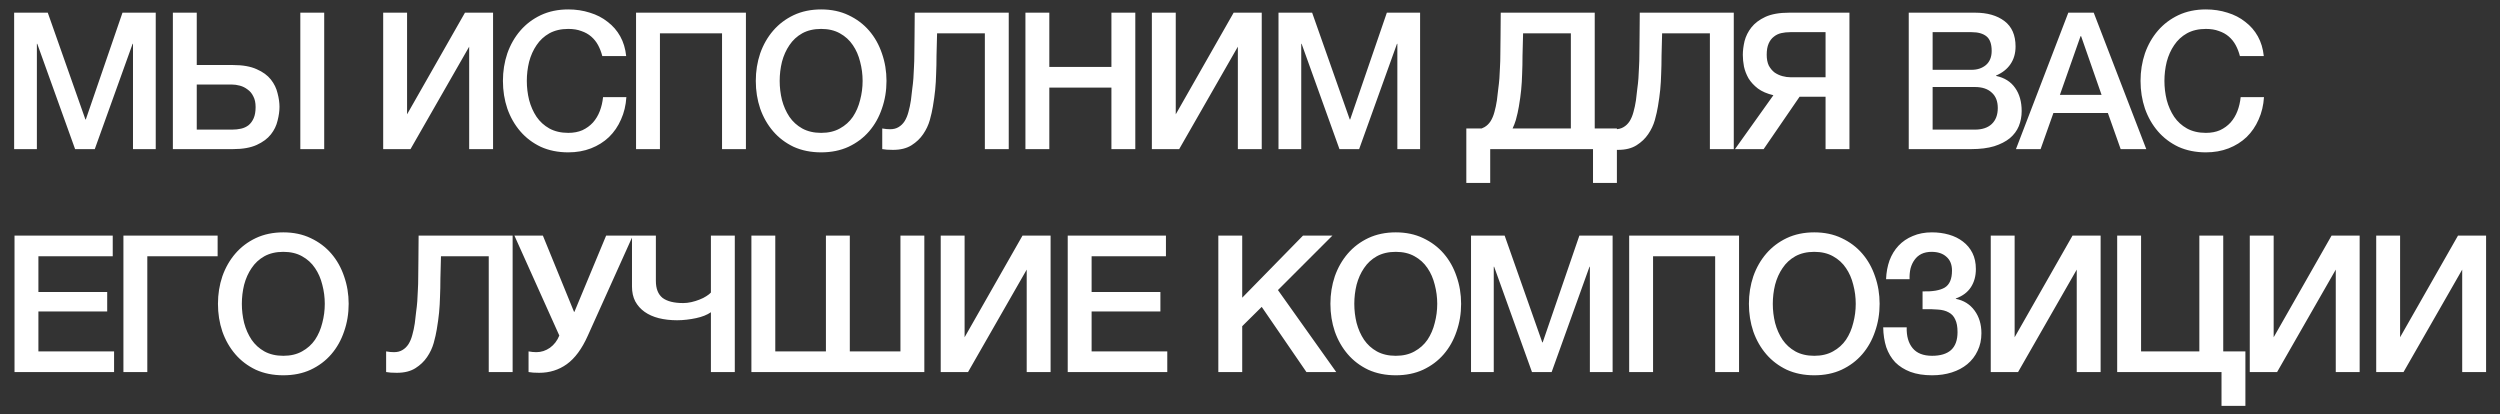 <?xml version="1.0" encoding="UTF-8"?> <svg xmlns="http://www.w3.org/2000/svg" width="157" height="26" viewBox="0 0 157 26" fill="none"><rect x="0" y="0" width="157" height="26" fill="#333333" stroke="none"/><path d="M0.888 0.796H3L5.364 7.504H5.388L7.692 0.796H9.78V9.364H8.352V2.752H8.328L5.952 9.364H4.716L2.34 2.752H2.316V9.364H0.888V0.796ZM12.356 8.14H14.576C14.776 8.14 14.964 8.12 15.14 8.08C15.316 8.04 15.472 7.968 15.608 7.864C15.744 7.752 15.852 7.604 15.932 7.42C16.012 7.236 16.052 7.004 16.052 6.724C16.052 6.452 16.004 6.228 15.908 6.052C15.82 5.868 15.7 5.724 15.548 5.62C15.404 5.508 15.244 5.428 15.068 5.38C14.892 5.332 14.72 5.308 14.552 5.308H12.356V8.14ZM10.856 0.796H12.356V4.084H14.636C15.244 4.084 15.74 4.172 16.124 4.348C16.508 4.516 16.804 4.732 17.012 4.996C17.22 5.26 17.36 5.548 17.432 5.86C17.512 6.164 17.552 6.448 17.552 6.712C17.552 6.976 17.512 7.264 17.432 7.576C17.36 7.888 17.22 8.176 17.012 8.44C16.804 8.704 16.508 8.924 16.124 9.1C15.74 9.276 15.244 9.364 14.636 9.364H10.856V0.796ZM18.86 0.796H20.36V9.364H18.86V0.796ZM24.064 0.796H25.564V7.18L29.2 0.796H30.964V9.364H29.464V2.932L25.78 9.364H24.064V0.796ZM37.824 3.52C37.76 3.272 37.672 3.044 37.56 2.836C37.448 2.628 37.304 2.448 37.128 2.296C36.952 2.144 36.744 2.028 36.504 1.948C36.272 1.86 36 1.816 35.688 1.816C35.232 1.816 34.836 1.908 34.5 2.092C34.172 2.276 33.904 2.524 33.696 2.836C33.488 3.14 33.332 3.488 33.228 3.88C33.132 4.272 33.084 4.672 33.084 5.08C33.084 5.488 33.132 5.888 33.228 6.28C33.332 6.672 33.488 7.024 33.696 7.336C33.904 7.64 34.172 7.884 34.5 8.068C34.836 8.252 35.232 8.344 35.688 8.344C36.024 8.344 36.32 8.288 36.576 8.176C36.832 8.056 37.052 7.896 37.236 7.696C37.42 7.488 37.564 7.248 37.668 6.976C37.772 6.704 37.84 6.412 37.872 6.1H39.336C39.304 6.612 39.192 7.08 39 7.504C38.816 7.928 38.564 8.296 38.244 8.608C37.924 8.912 37.548 9.148 37.116 9.316C36.684 9.484 36.208 9.568 35.688 9.568C35.048 9.568 34.472 9.452 33.96 9.22C33.456 8.98 33.028 8.656 32.676 8.248C32.324 7.84 32.052 7.364 31.86 6.82C31.676 6.276 31.584 5.696 31.584 5.08C31.584 4.472 31.676 3.896 31.86 3.352C32.052 2.808 32.324 2.332 32.676 1.924C33.028 1.516 33.456 1.192 33.96 0.952C34.472 0.712 35.048 0.592 35.688 0.592C36.168 0.592 36.62 0.66 37.044 0.796C37.468 0.924 37.84 1.116 38.16 1.372C38.488 1.62 38.752 1.924 38.952 2.284C39.152 2.644 39.276 3.056 39.324 3.52H37.824ZM39.944 0.796H46.844V9.364H45.344V2.092H41.444V9.364H39.944V0.796ZM51.568 1.816C51.112 1.816 50.716 1.908 50.38 2.092C50.052 2.276 49.784 2.524 49.576 2.836C49.368 3.14 49.212 3.488 49.108 3.88C49.012 4.272 48.964 4.672 48.964 5.08C48.964 5.488 49.012 5.888 49.108 6.28C49.212 6.672 49.368 7.024 49.576 7.336C49.784 7.64 50.052 7.884 50.38 8.068C50.716 8.252 51.112 8.344 51.568 8.344C52.024 8.344 52.416 8.252 52.744 8.068C53.08 7.884 53.352 7.64 53.56 7.336C53.768 7.024 53.92 6.672 54.016 6.28C54.12 5.888 54.172 5.488 54.172 5.08C54.172 4.672 54.12 4.272 54.016 3.88C53.92 3.488 53.768 3.14 53.56 2.836C53.352 2.524 53.08 2.276 52.744 2.092C52.416 1.908 52.024 1.816 51.568 1.816ZM51.568 0.592C52.208 0.592 52.78 0.712 53.284 0.952C53.796 1.192 54.228 1.516 54.58 1.924C54.932 2.332 55.2 2.808 55.384 3.352C55.576 3.896 55.672 4.472 55.672 5.08C55.672 5.696 55.576 6.276 55.384 6.82C55.2 7.364 54.932 7.84 54.58 8.248C54.228 8.656 53.796 8.98 53.284 9.22C52.78 9.452 52.208 9.568 51.568 9.568C50.928 9.568 50.352 9.452 49.84 9.22C49.336 8.98 48.908 8.656 48.556 8.248C48.204 7.84 47.932 7.364 47.74 6.82C47.556 6.276 47.464 5.696 47.464 5.08C47.464 4.472 47.556 3.896 47.74 3.352C47.932 2.808 48.204 2.332 48.556 1.924C48.908 1.516 49.336 1.192 49.84 0.952C50.352 0.712 50.928 0.592 51.568 0.592ZM55.897 8.116C56.105 8.116 56.281 8.072 56.425 7.984C56.577 7.896 56.705 7.772 56.809 7.612C56.913 7.444 56.993 7.252 57.049 7.036C57.113 6.812 57.165 6.568 57.205 6.304C57.237 6.04 57.265 5.8 57.289 5.584C57.321 5.36 57.345 5.14 57.361 4.924C57.377 4.7 57.389 4.468 57.397 4.228C57.413 3.98 57.421 3.696 57.421 3.376C57.429 3.056 57.433 2.688 57.433 2.272C57.441 1.856 57.445 1.364 57.445 0.796H63.349V9.364H61.849V2.092H58.849C58.833 2.62 58.821 3.088 58.813 3.496C58.813 3.904 58.805 4.284 58.789 4.636C58.781 4.98 58.761 5.316 58.729 5.644C58.697 5.964 58.649 6.312 58.585 6.688C58.545 6.936 58.481 7.22 58.393 7.54C58.305 7.852 58.165 8.148 57.973 8.428C57.789 8.7 57.545 8.932 57.241 9.124C56.937 9.316 56.549 9.412 56.077 9.412C55.925 9.412 55.797 9.408 55.693 9.4C55.597 9.392 55.501 9.38 55.405 9.364V8.068C55.501 8.084 55.585 8.096 55.657 8.104C55.729 8.112 55.809 8.116 55.897 8.116ZM64.397 0.796H65.897V4.204H69.797V0.796H71.297V9.364H69.797V5.5H65.897V9.364H64.397V0.796ZM72.337 0.796H73.837V7.18L77.473 0.796H79.237V9.364H77.737V2.932L74.053 9.364H72.337V0.796ZM80.29 0.796H82.402L84.766 7.504H84.79L87.094 0.796H89.182V9.364H87.754V2.752H87.73L85.354 9.364H84.118L81.742 2.752H81.718V9.364H80.29V0.796ZM100.041 9.364H93.585V11.488H92.085V8.068H93.046C93.109 8.044 93.169 8.016 93.225 7.984C93.377 7.896 93.505 7.772 93.609 7.612C93.713 7.444 93.793 7.252 93.85 7.036C93.913 6.812 93.966 6.568 94.005 6.304C94.037 6.04 94.066 5.8 94.09 5.584C94.121 5.36 94.145 5.14 94.162 4.924C94.177 4.7 94.189 4.468 94.198 4.228C94.213 3.98 94.222 3.696 94.222 3.376C94.23 3.056 94.234 2.688 94.234 2.272C94.242 1.856 94.246 1.364 94.246 0.796H100.149V8.068H101.541V11.488H100.041V9.364ZM94.99 8.068H98.65V2.092H95.65C95.633 2.62 95.621 3.088 95.614 3.496C95.614 3.904 95.606 4.284 95.59 4.636C95.582 4.98 95.561 5.316 95.529 5.644C95.498 5.964 95.45 6.312 95.385 6.688C95.346 6.936 95.281 7.22 95.194 7.54C95.138 7.724 95.07 7.9 94.99 8.068ZM101.429 8.116C101.637 8.116 101.813 8.072 101.957 7.984C102.109 7.896 102.237 7.772 102.341 7.612C102.445 7.444 102.525 7.252 102.581 7.036C102.645 6.812 102.697 6.568 102.737 6.304C102.769 6.04 102.797 5.8 102.821 5.584C102.853 5.36 102.877 5.14 102.893 4.924C102.909 4.7 102.921 4.468 102.929 4.228C102.945 3.98 102.953 3.696 102.953 3.376C102.961 3.056 102.965 2.688 102.965 2.272C102.973 1.856 102.977 1.364 102.977 0.796H108.881V9.364H107.381V2.092H104.381C104.365 2.62 104.353 3.088 104.345 3.496C104.345 3.904 104.337 4.284 104.321 4.636C104.313 4.98 104.293 5.316 104.261 5.644C104.229 5.964 104.181 6.312 104.117 6.688C104.077 6.936 104.013 7.22 103.925 7.54C103.837 7.852 103.697 8.148 103.505 8.428C103.321 8.7 103.077 8.932 102.773 9.124C102.469 9.316 102.081 9.412 101.609 9.412C101.457 9.412 101.329 9.408 101.225 9.4C101.129 9.392 101.033 9.38 100.937 9.364V8.068C101.033 8.084 101.117 8.096 101.189 8.104C101.261 8.112 101.341 8.116 101.429 8.116ZM116.145 9.364H114.645V6.076H113.013L110.757 9.364H108.957L111.369 5.98C110.969 5.884 110.645 5.744 110.397 5.56C110.149 5.368 109.953 5.156 109.809 4.924C109.673 4.684 109.577 4.436 109.521 4.18C109.473 3.924 109.449 3.68 109.449 3.448C109.449 3.184 109.485 2.896 109.557 2.584C109.637 2.272 109.781 1.984 109.989 1.72C110.197 1.456 110.489 1.236 110.865 1.06C111.249 0.884 111.749 0.796 112.365 0.796H116.145V9.364ZM114.645 2.02H112.425C112.225 2.02 112.037 2.04 111.861 2.08C111.685 2.12 111.529 2.196 111.393 2.308C111.257 2.412 111.149 2.556 111.069 2.74C110.989 2.924 110.949 3.156 110.949 3.436C110.949 3.708 110.993 3.936 111.081 4.12C111.177 4.296 111.297 4.44 111.441 4.552C111.593 4.656 111.757 4.732 111.933 4.78C112.109 4.828 112.281 4.852 112.449 4.852H114.645V2.02ZM121.369 4.384H123.817C124.177 4.384 124.477 4.284 124.717 4.084C124.957 3.876 125.077 3.58 125.077 3.196C125.077 2.764 124.969 2.46 124.753 2.284C124.537 2.108 124.225 2.02 123.817 2.02H121.369V4.384ZM119.869 0.796H124.033C124.801 0.796 125.417 0.972 125.881 1.324C126.345 1.676 126.577 2.208 126.577 2.92C126.577 3.352 126.469 3.724 126.253 4.036C126.045 4.34 125.745 4.576 125.353 4.744V4.768C125.881 4.88 126.281 5.132 126.553 5.524C126.825 5.908 126.961 6.392 126.961 6.976C126.961 7.312 126.901 7.628 126.781 7.924C126.661 8.212 126.473 8.464 126.217 8.68C125.961 8.888 125.633 9.056 125.233 9.184C124.833 9.304 124.357 9.364 123.805 9.364H119.869V0.796ZM121.369 8.14H124.021C124.477 8.14 124.829 8.024 125.077 7.792C125.333 7.552 125.461 7.216 125.461 6.784C125.461 6.36 125.333 6.036 125.077 5.812C124.829 5.58 124.477 5.464 124.021 5.464H121.369V8.14ZM129.89 0.796H131.486L134.786 9.364H133.178L132.374 7.096H128.954L128.15 9.364H126.602L129.89 0.796ZM129.362 5.956H131.978L130.694 2.272H130.658L129.362 5.956ZM140.666 3.52C140.602 3.272 140.514 3.044 140.402 2.836C140.29 2.628 140.146 2.448 139.97 2.296C139.794 2.144 139.586 2.028 139.346 1.948C139.114 1.86 138.842 1.816 138.53 1.816C138.074 1.816 137.678 1.908 137.342 2.092C137.014 2.276 136.746 2.524 136.538 2.836C136.33 3.14 136.174 3.488 136.07 3.88C135.974 4.272 135.926 4.672 135.926 5.08C135.926 5.488 135.974 5.888 136.07 6.28C136.174 6.672 136.33 7.024 136.538 7.336C136.746 7.64 137.014 7.884 137.342 8.068C137.678 8.252 138.074 8.344 138.53 8.344C138.866 8.344 139.162 8.288 139.418 8.176C139.674 8.056 139.894 7.896 140.078 7.696C140.262 7.488 140.406 7.248 140.51 6.976C140.614 6.704 140.682 6.412 140.714 6.1H142.178C142.146 6.612 142.034 7.08 141.842 7.504C141.658 7.928 141.406 8.296 141.086 8.608C140.766 8.912 140.39 9.148 139.958 9.316C139.526 9.484 139.05 9.568 138.53 9.568C137.89 9.568 137.314 9.452 136.802 9.22C136.298 8.98 135.87 8.656 135.518 8.248C135.166 7.84 134.894 7.364 134.702 6.82C134.518 6.276 134.426 5.696 134.426 5.08C134.426 4.472 134.518 3.896 134.702 3.352C134.894 2.808 135.166 2.332 135.518 1.924C135.87 1.516 136.298 1.192 136.802 0.952C137.314 0.712 137.89 0.592 138.53 0.592C139.01 0.592 139.462 0.66 139.886 0.796C140.31 0.924 140.682 1.116 141.002 1.372C141.33 1.62 141.594 1.924 141.794 2.284C141.994 2.644 142.118 3.056 142.166 3.52H140.666ZM0.912 14.796H7.08V16.092H2.412V18.336H6.732V19.56H2.412V22.068H7.164V23.364H0.912V14.796ZM7.751 14.796H13.667V16.092H9.251V23.364H7.751V14.796ZM17.792 15.816C17.336 15.816 16.94 15.908 16.604 16.092C16.276 16.276 16.008 16.524 15.8 16.836C15.592 17.14 15.436 17.488 15.332 17.88C15.236 18.272 15.188 18.672 15.188 19.08C15.188 19.488 15.236 19.888 15.332 20.28C15.436 20.672 15.592 21.024 15.8 21.336C16.008 21.64 16.276 21.884 16.604 22.068C16.94 22.252 17.336 22.344 17.792 22.344C18.248 22.344 18.64 22.252 18.968 22.068C19.304 21.884 19.576 21.64 19.784 21.336C19.992 21.024 20.144 20.672 20.24 20.28C20.344 19.888 20.396 19.488 20.396 19.08C20.396 18.672 20.344 18.272 20.24 17.88C20.144 17.488 19.992 17.14 19.784 16.836C19.576 16.524 19.304 16.276 18.968 16.092C18.64 15.908 18.248 15.816 17.792 15.816ZM17.792 14.592C18.432 14.592 19.004 14.712 19.508 14.952C20.02 15.192 20.452 15.516 20.804 15.924C21.156 16.332 21.424 16.808 21.608 17.352C21.8 17.896 21.896 18.472 21.896 19.08C21.896 19.696 21.8 20.276 21.608 20.82C21.424 21.364 21.156 21.84 20.804 22.248C20.452 22.656 20.02 22.98 19.508 23.22C19.004 23.452 18.432 23.568 17.792 23.568C17.152 23.568 16.576 23.452 16.064 23.22C15.56 22.98 15.132 22.656 14.78 22.248C14.428 21.84 14.156 21.364 13.964 20.82C13.78 20.276 13.688 19.696 13.688 19.08C13.688 18.472 13.78 17.896 13.964 17.352C14.156 16.808 14.428 16.332 14.78 15.924C15.132 15.516 15.56 15.192 16.064 14.952C16.576 14.712 17.152 14.592 17.792 14.592ZM24.741 22.116C24.949 22.116 25.125 22.072 25.269 21.984C25.421 21.896 25.549 21.772 25.653 21.612C25.757 21.444 25.837 21.252 25.893 21.036C25.957 20.812 26.009 20.568 26.049 20.304C26.081 20.04 26.109 19.8 26.133 19.584C26.165 19.36 26.189 19.14 26.205 18.924C26.221 18.7 26.233 18.468 26.241 18.228C26.257 17.98 26.265 17.696 26.265 17.376C26.273 17.056 26.277 16.688 26.277 16.272C26.285 15.856 26.289 15.364 26.289 14.796H32.193V23.364H30.693V16.092H27.693C27.677 16.62 27.665 17.088 27.657 17.496C27.657 17.904 27.649 18.284 27.633 18.636C27.625 18.98 27.605 19.316 27.573 19.644C27.541 19.964 27.493 20.312 27.429 20.688C27.389 20.936 27.325 21.22 27.237 21.54C27.149 21.852 27.009 22.148 26.817 22.428C26.633 22.7 26.389 22.932 26.085 23.124C25.781 23.316 25.393 23.412 24.921 23.412C24.769 23.412 24.641 23.408 24.537 23.4C24.441 23.392 24.345 23.38 24.249 23.364V22.068C24.345 22.084 24.429 22.096 24.501 22.104C24.573 22.112 24.653 22.116 24.741 22.116ZM33.685 22.116C33.989 22.116 34.273 22.024 34.537 21.84C34.801 21.648 34.997 21.392 35.125 21.072L32.305 14.796H34.093L36.049 19.584H36.073L38.065 14.796H39.745L36.913 21.084C36.545 21.908 36.105 22.504 35.593 22.872C35.089 23.232 34.513 23.412 33.865 23.412C33.713 23.412 33.585 23.408 33.481 23.4C33.385 23.392 33.289 23.38 33.193 23.364V22.068C33.289 22.084 33.373 22.096 33.445 22.104C33.517 22.112 33.597 22.116 33.685 22.116ZM46.145 23.364H44.645V19.608C44.533 19.688 44.397 19.76 44.237 19.824C44.077 19.888 43.901 19.94 43.709 19.98C43.525 20.02 43.329 20.052 43.121 20.076C42.921 20.1 42.721 20.112 42.521 20.112C42.105 20.112 41.721 20.068 41.369 19.98C41.025 19.892 40.729 19.76 40.481 19.584C40.233 19.408 40.037 19.188 39.893 18.924C39.757 18.66 39.689 18.352 39.689 18V14.796H41.189V17.64C41.189 18.128 41.329 18.484 41.609 18.708C41.897 18.924 42.329 19.032 42.905 19.032C43.073 19.032 43.245 19.012 43.421 18.972C43.597 18.932 43.765 18.88 43.925 18.816C44.093 18.752 44.237 18.68 44.357 18.6C44.485 18.52 44.581 18.444 44.645 18.372V14.796H46.145V23.364ZM53.368 22.068H56.548V14.796H58.048V23.364H47.188V14.796H48.688V22.068H51.868V14.796H53.368V22.068ZM59.077 14.796H60.577V21.18L64.213 14.796H65.977V23.364H64.477V16.932L60.793 23.364H59.077V14.796ZM67.053 14.796H73.221V16.092H68.553V18.336H72.873V19.56H68.553V22.068H73.305V23.364H67.053V14.796ZM76.511 14.796H78.011V18.696L81.828 14.796H83.675L80.255 18.216L83.915 23.364H82.043L79.236 19.272L78.011 20.484V23.364H76.511V14.796ZM87.654 15.816C87.198 15.816 86.802 15.908 86.466 16.092C86.138 16.276 85.87 16.524 85.662 16.836C85.454 17.14 85.298 17.488 85.194 17.88C85.098 18.272 85.05 18.672 85.05 19.08C85.05 19.488 85.098 19.888 85.194 20.28C85.298 20.672 85.454 21.024 85.662 21.336C85.87 21.64 86.138 21.884 86.466 22.068C86.802 22.252 87.198 22.344 87.654 22.344C88.11 22.344 88.502 22.252 88.83 22.068C89.166 21.884 89.438 21.64 89.646 21.336C89.854 21.024 90.006 20.672 90.102 20.28C90.206 19.888 90.258 19.488 90.258 19.08C90.258 18.672 90.206 18.272 90.102 17.88C90.006 17.488 89.854 17.14 89.646 16.836C89.438 16.524 89.166 16.276 88.83 16.092C88.502 15.908 88.11 15.816 87.654 15.816ZM87.654 14.592C88.294 14.592 88.866 14.712 89.37 14.952C89.882 15.192 90.314 15.516 90.666 15.924C91.018 16.332 91.286 16.808 91.47 17.352C91.662 17.896 91.758 18.472 91.758 19.08C91.758 19.696 91.662 20.276 91.47 20.82C91.286 21.364 91.018 21.84 90.666 22.248C90.314 22.656 89.882 22.98 89.37 23.22C88.866 23.452 88.294 23.568 87.654 23.568C87.014 23.568 86.438 23.452 85.926 23.22C85.422 22.98 84.994 22.656 84.642 22.248C84.29 21.84 84.018 21.364 83.826 20.82C83.642 20.276 83.55 19.696 83.55 19.08C83.55 18.472 83.642 17.896 83.826 17.352C84.018 16.808 84.29 16.332 84.642 15.924C84.994 15.516 85.422 15.192 85.926 14.952C86.438 14.712 87.014 14.592 87.654 14.592ZM92.38 14.796H94.492L96.856 21.504H96.88L99.184 14.796H101.272V23.364H99.844V16.752H99.82L97.444 23.364H96.208L93.832 16.752H93.808V23.364H92.38V14.796ZM102.312 14.796H109.212V23.364H107.712V16.092H103.812V23.364H102.312V14.796ZM113.936 15.816C113.48 15.816 113.084 15.908 112.748 16.092C112.42 16.276 112.152 16.524 111.944 16.836C111.736 17.14 111.58 17.488 111.476 17.88C111.38 18.272 111.332 18.672 111.332 19.08C111.332 19.488 111.38 19.888 111.476 20.28C111.58 20.672 111.736 21.024 111.944 21.336C112.152 21.64 112.42 21.884 112.748 22.068C113.084 22.252 113.48 22.344 113.936 22.344C114.392 22.344 114.784 22.252 115.112 22.068C115.448 21.884 115.72 21.64 115.928 21.336C116.136 21.024 116.288 20.672 116.384 20.28C116.488 19.888 116.54 19.488 116.54 19.08C116.54 18.672 116.488 18.272 116.384 17.88C116.288 17.488 116.136 17.14 115.928 16.836C115.72 16.524 115.448 16.276 115.112 16.092C114.784 15.908 114.392 15.816 113.936 15.816ZM113.936 14.592C114.576 14.592 115.148 14.712 115.652 14.952C116.164 15.192 116.596 15.516 116.948 15.924C117.3 16.332 117.568 16.808 117.752 17.352C117.944 17.896 118.04 18.472 118.04 19.08C118.04 19.696 117.944 20.276 117.752 20.82C117.568 21.364 117.3 21.84 116.948 22.248C116.596 22.656 116.164 22.98 115.652 23.22C115.148 23.452 114.576 23.568 113.936 23.568C113.296 23.568 112.72 23.452 112.208 23.22C111.704 22.98 111.276 22.656 110.924 22.248C110.572 21.84 110.3 21.364 110.108 20.82C109.924 20.276 109.832 19.696 109.832 19.08C109.832 18.472 109.924 17.896 110.108 17.352C110.3 16.808 110.572 16.332 110.924 15.924C111.276 15.516 111.704 15.192 112.208 14.952C112.72 14.712 113.296 14.592 113.936 14.592ZM120.737 18.3C121.369 18.316 121.833 18.236 122.129 18.06C122.433 17.876 122.585 17.52 122.585 16.992C122.585 16.616 122.469 16.328 122.237 16.128C122.013 15.92 121.701 15.816 121.301 15.816C121.061 15.816 120.849 15.86 120.665 15.948C120.489 16.036 120.345 16.16 120.233 16.32C120.121 16.472 120.037 16.652 119.981 16.86C119.933 17.068 119.913 17.292 119.921 17.532H118.445C118.461 17.108 118.533 16.716 118.661 16.356C118.797 15.996 118.985 15.688 119.225 15.432C119.473 15.168 119.773 14.964 120.125 14.82C120.477 14.668 120.877 14.592 121.325 14.592C121.701 14.592 122.057 14.64 122.393 14.736C122.729 14.832 123.021 14.976 123.269 15.168C123.525 15.36 123.725 15.6 123.869 15.888C124.013 16.176 124.085 16.512 124.085 16.896C124.085 17.336 123.981 17.716 123.773 18.036C123.565 18.356 123.249 18.592 122.825 18.744V18.768C123.321 18.864 123.713 19.108 124.001 19.5C124.289 19.892 124.433 20.368 124.433 20.928C124.433 21.336 124.353 21.704 124.193 22.032C124.041 22.36 123.825 22.64 123.545 22.872C123.273 23.096 122.949 23.268 122.573 23.388C122.197 23.508 121.785 23.568 121.337 23.568C120.809 23.568 120.353 23.496 119.969 23.352C119.593 23.208 119.277 23.008 119.021 22.752C118.773 22.488 118.585 22.172 118.457 21.804C118.337 21.428 118.273 21.012 118.265 20.556H119.741C119.725 21.108 119.849 21.544 120.113 21.864C120.377 22.184 120.785 22.344 121.337 22.344C121.857 22.344 122.253 22.224 122.525 21.984C122.797 21.736 122.933 21.36 122.933 20.856C122.933 20.52 122.885 20.256 122.789 20.064C122.701 19.864 122.565 19.716 122.381 19.62C122.197 19.516 121.969 19.456 121.697 19.44C121.425 19.416 121.105 19.408 120.737 19.416V18.3ZM125.019 14.796H126.519V21.18L130.155 14.796H131.919V23.364H130.419V16.932L126.735 23.364H125.019V14.796ZM132.959 14.796H134.459V22.068H138.119V14.796H139.619V22.068H141.011V25.488H139.511V23.364H132.959V14.796ZM141.286 14.796H142.786V21.18L146.422 14.796H148.186V23.364H146.686V16.932L143.002 23.364H141.286V14.796ZM149.226 14.796H150.726V21.18L154.362 14.796H156.126V23.364H154.626V16.932L150.942 23.364H149.226V14.796Z" fill="white"></path></svg> 